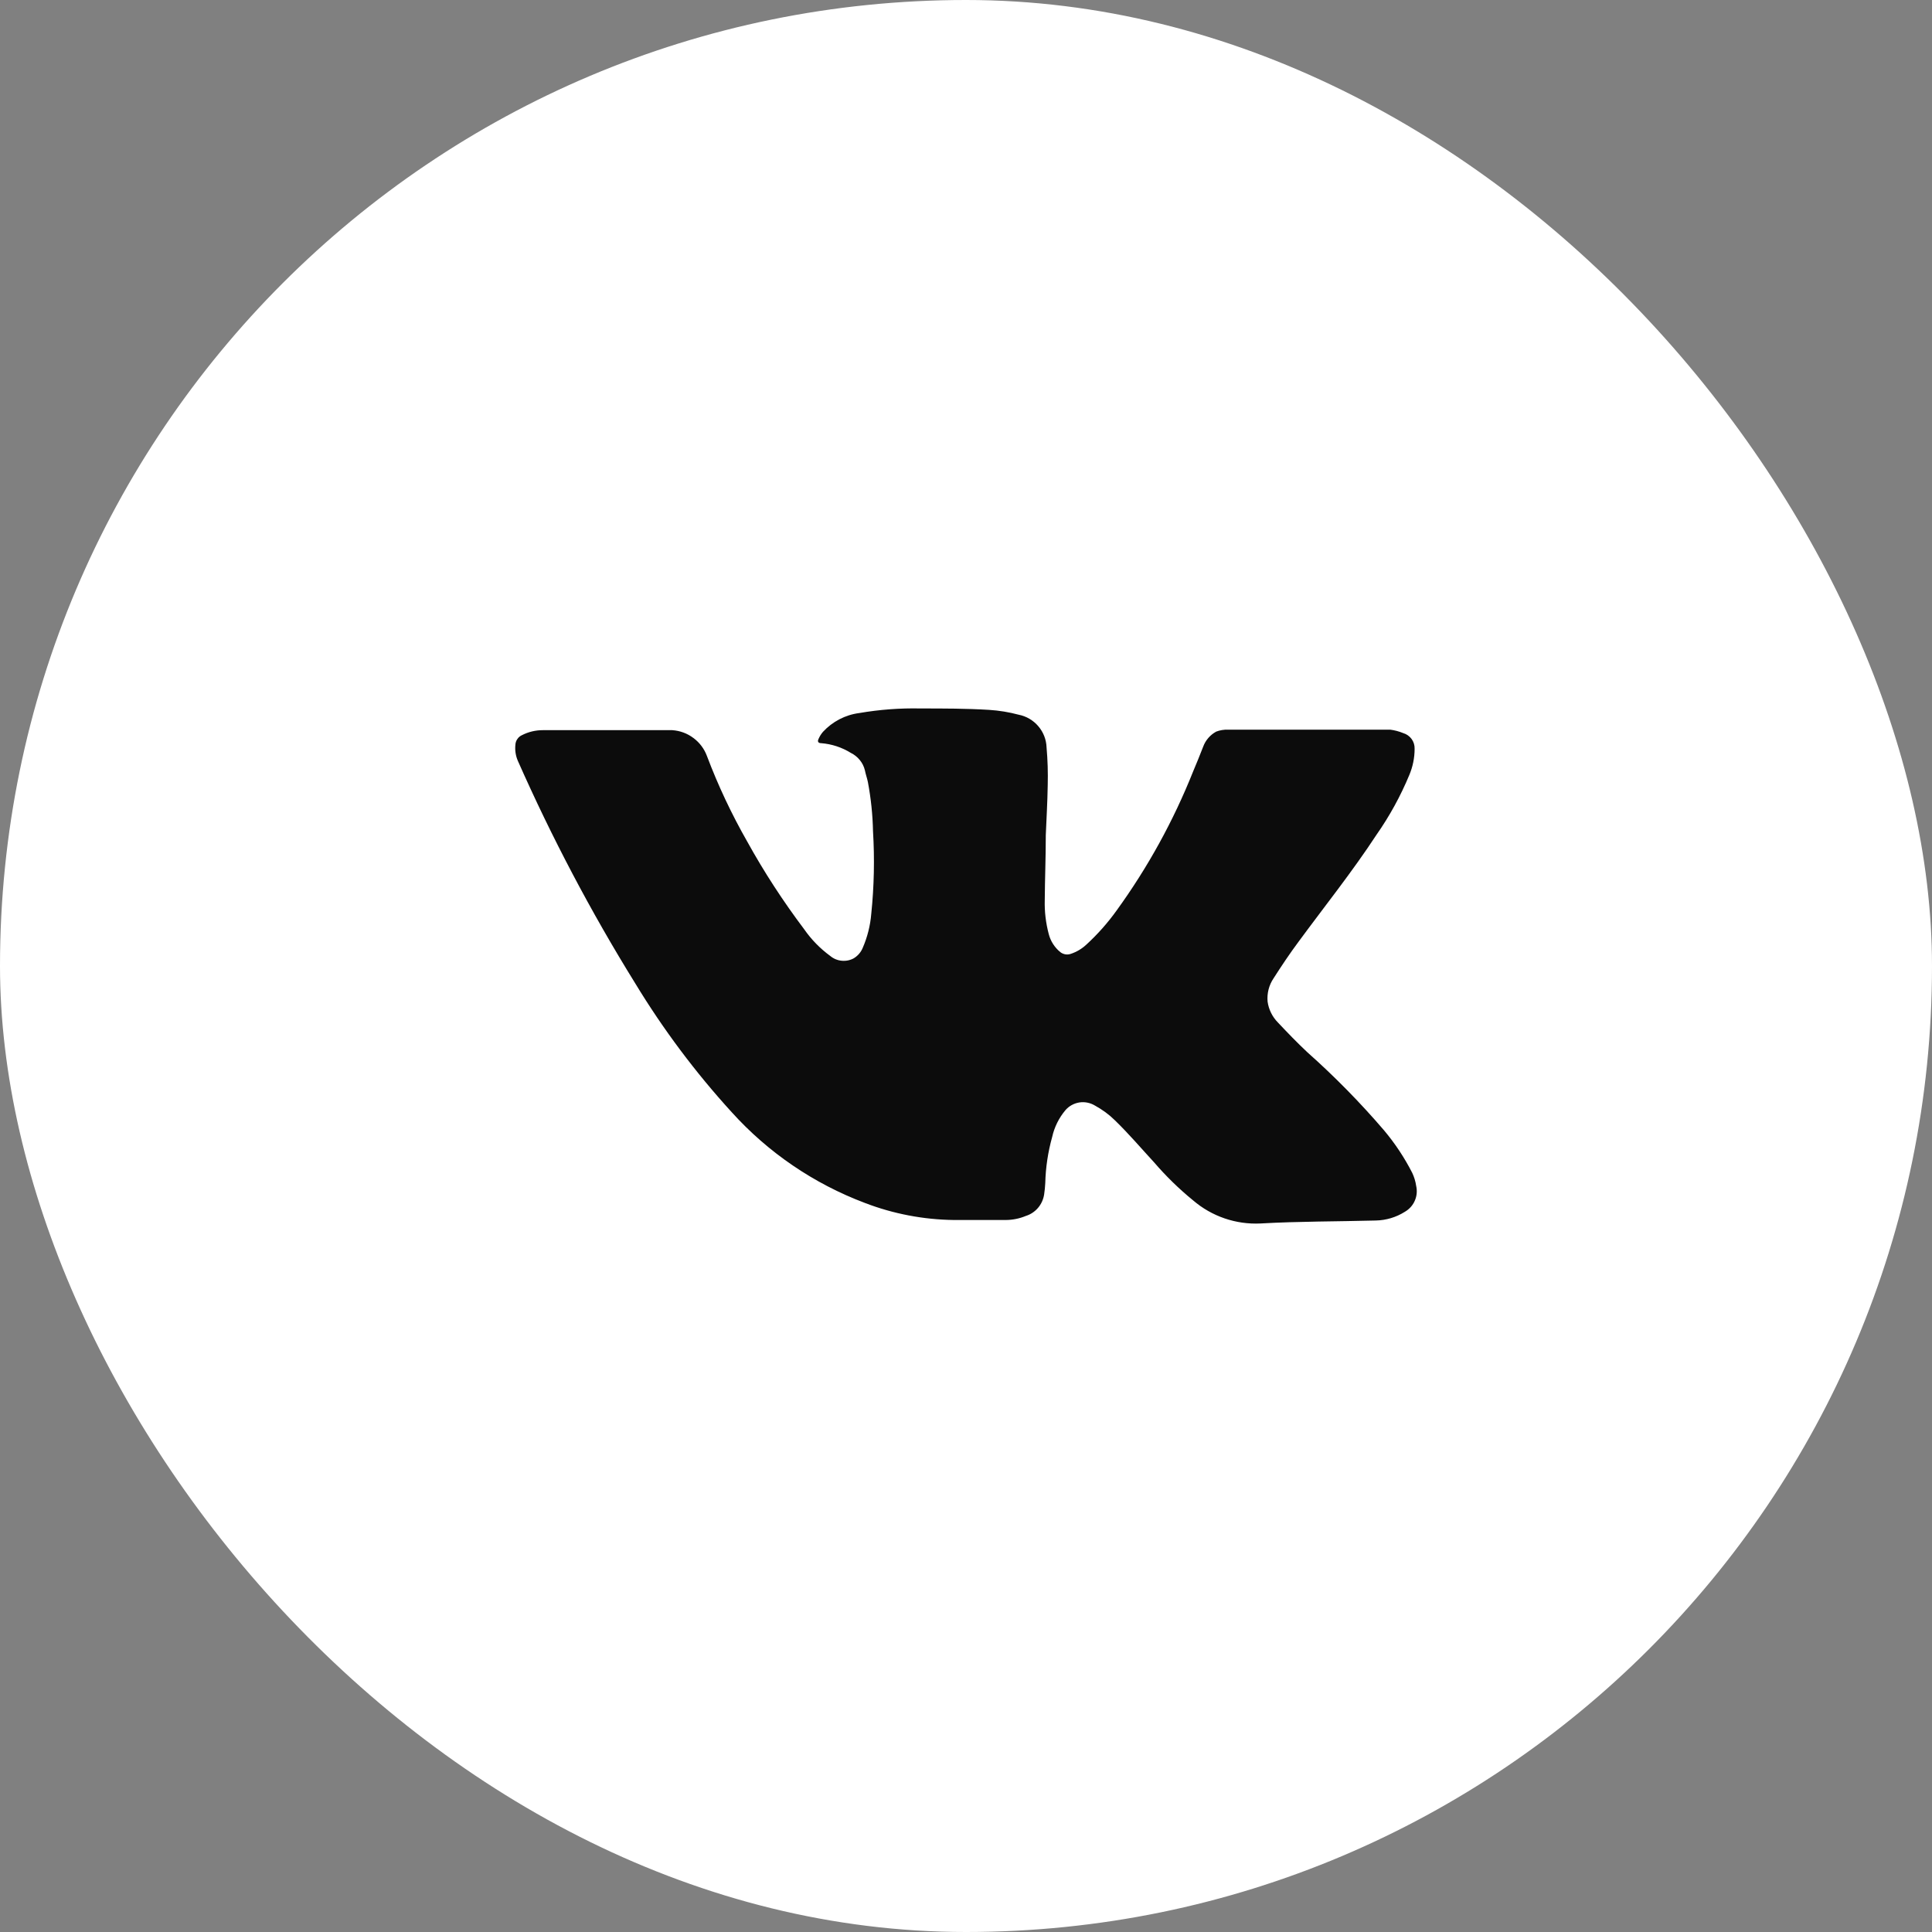 <?xml version="1.0" encoding="UTF-8"?> <svg xmlns="http://www.w3.org/2000/svg" width="30" height="30" viewBox="0 0 30 30" fill="none"><rect x="0" y="0" width="30" height="30" fill="#808080" stroke="none"/><rect width="30" height="30" rx="15" fill="white"></rect><path d="M16.239 12.967C16.239 13.318 16.225 13.649 16.223 13.975C16.218 14.153 16.239 14.331 16.285 14.504C16.313 14.614 16.376 14.712 16.464 14.784C16.485 14.801 16.511 14.812 16.538 14.818C16.565 14.823 16.593 14.822 16.619 14.814C16.714 14.784 16.8 14.733 16.872 14.665C17.045 14.506 17.201 14.33 17.338 14.139C17.822 13.471 18.221 12.746 18.526 11.981C18.58 11.852 18.633 11.725 18.683 11.594C18.72 11.494 18.792 11.411 18.886 11.36C18.945 11.338 19.007 11.328 19.07 11.33C19.098 11.33 19.129 11.33 19.159 11.33H21.183C21.32 11.33 21.458 11.33 21.587 11.33C21.657 11.339 21.725 11.357 21.79 11.384C21.842 11.399 21.888 11.432 21.92 11.476C21.952 11.52 21.968 11.574 21.966 11.628C21.966 11.767 21.938 11.904 21.885 12.031C21.749 12.359 21.578 12.671 21.375 12.961C20.997 13.538 20.566 14.076 20.161 14.627C20.025 14.81 19.898 15 19.776 15.191C19.704 15.297 19.672 15.425 19.683 15.552C19.7 15.676 19.757 15.79 19.845 15.879C19.993 16.036 20.142 16.191 20.3 16.339C20.723 16.715 21.12 17.119 21.488 17.548C21.66 17.752 21.808 17.975 21.929 18.212C21.959 18.276 21.98 18.344 21.99 18.413C22.008 18.491 22.001 18.572 21.969 18.644C21.938 18.717 21.883 18.777 21.814 18.817C21.679 18.902 21.523 18.949 21.363 18.952C20.766 18.968 20.169 18.964 19.574 18.998C19.191 19.017 18.816 18.888 18.526 18.639C18.306 18.46 18.103 18.261 17.919 18.047C17.716 17.827 17.528 17.605 17.311 17.395C17.22 17.305 17.115 17.229 17.002 17.167C16.929 17.123 16.843 17.106 16.759 17.119C16.675 17.133 16.598 17.175 16.543 17.24C16.442 17.36 16.372 17.503 16.338 17.655C16.273 17.888 16.237 18.128 16.231 18.369C16.228 18.429 16.222 18.489 16.213 18.549C16.201 18.625 16.169 18.696 16.119 18.755C16.069 18.814 16.003 18.858 15.929 18.881C15.831 18.922 15.726 18.943 15.62 18.944C15.353 18.944 15.085 18.944 14.81 18.944C14.339 18.938 13.872 18.849 13.432 18.68C12.638 18.381 11.927 17.897 11.36 17.268C10.797 16.651 10.296 15.981 9.863 15.268C9.176 14.16 8.568 13.005 8.041 11.814C8.007 11.735 7.994 11.649 8.003 11.564C8.005 11.532 8.015 11.501 8.034 11.475C8.052 11.448 8.077 11.428 8.106 11.415C8.206 11.364 8.316 11.338 8.428 11.338H10.439C10.559 11.346 10.673 11.388 10.768 11.46C10.864 11.531 10.937 11.629 10.978 11.741C11.151 12.199 11.36 12.642 11.603 13.068C11.865 13.542 12.161 13.996 12.487 14.429C12.598 14.589 12.735 14.729 12.892 14.844C12.942 14.886 13.004 14.912 13.068 14.918C13.133 14.925 13.199 14.912 13.256 14.881C13.319 14.843 13.368 14.787 13.396 14.719C13.469 14.551 13.514 14.372 13.529 14.189C13.573 13.763 13.582 13.334 13.556 12.907C13.551 12.652 13.524 12.397 13.477 12.146C13.465 12.084 13.442 12.024 13.43 11.961C13.416 11.903 13.389 11.848 13.351 11.802C13.313 11.755 13.265 11.717 13.212 11.691C13.073 11.605 12.915 11.553 12.752 11.54C12.706 11.54 12.69 11.515 12.71 11.475C12.727 11.435 12.75 11.398 12.779 11.364C12.927 11.204 13.126 11.1 13.343 11.072C13.657 11.018 13.976 10.994 14.294 11.001C14.648 11.001 15.005 11.001 15.361 11.023C15.515 11.033 15.668 11.058 15.818 11.098C15.937 11.121 16.045 11.185 16.123 11.277C16.202 11.369 16.247 11.485 16.251 11.606C16.268 11.8 16.274 11.996 16.269 12.191C16.265 12.455 16.249 12.721 16.239 12.967Z" fill="#0C0C0C"></path></svg> 